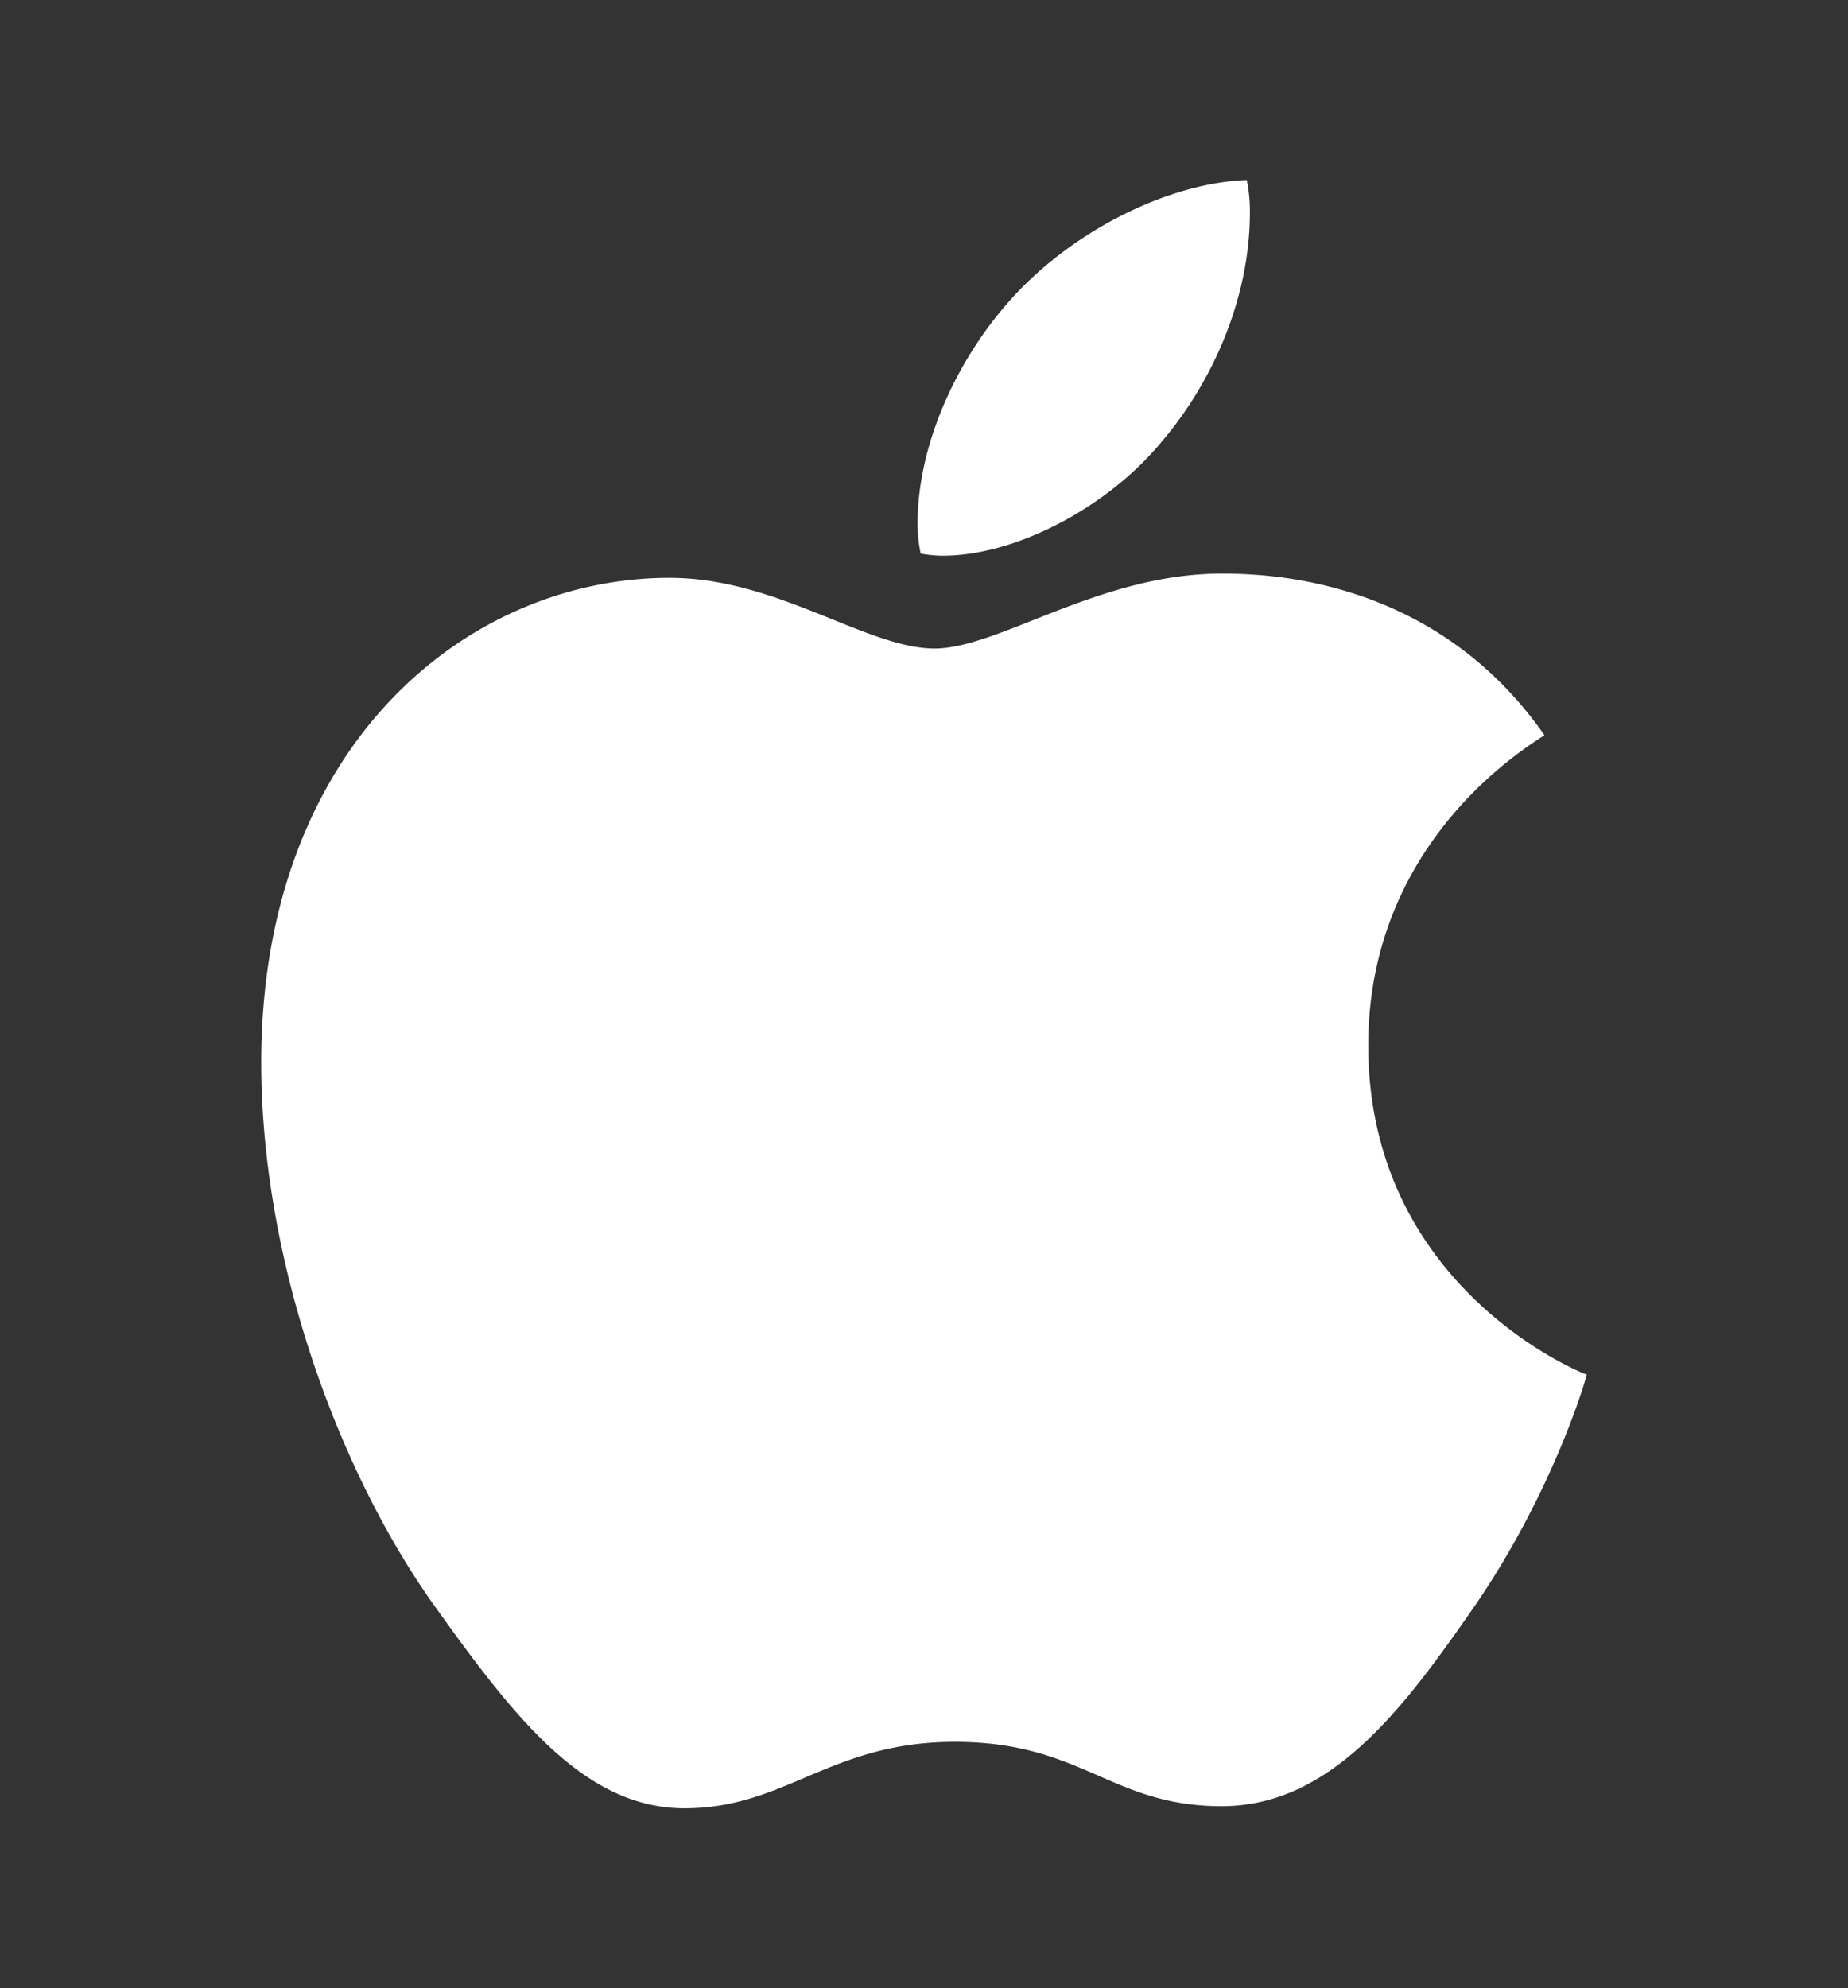 <?xml version="1.0" encoding="UTF-8"?> <svg xmlns="http://www.w3.org/2000/svg" width="1135" height="1221" viewBox="0 0 1135 1221"><rect x="0" y="0" width="1135" height="1221" fill="#333333" stroke="none"/><g id="Group_2796" data-name="Group 2796" transform="translate(3218 -3495)"><rect id="Rectangle_3591" data-name="Rectangle 3591" width="1135" height="1221" transform="translate(-3218 3495)" fill="none"></rect><path id="Apple_logo_black" d="M788.1,340.9c-5.8,4.5-108.2,62.2-108.2,190.5,0,148.4,130.3,200.9,134.2,202.2-.6,3.2-20.7,71.9-68.7,141.9-42.8,61.6-87.5,123.1-155.5,123.1s-85.5-39.5-164-39.5c-76.5,0-103.7,40.8-165.9,40.8s-105.6-57-155.5-127C46.7,790.7,0,663,0,541.8,0,347.4,126.4,244.3,250.8,244.3c66.1,0,121.2,43.4,162.7,43.4,39.5,0,101.1-46,176.3-46,28.5,0,130.9,2.6,198.3,99.2Zm-234-181.5c31.1-36.9,53.1-88.1,53.1-139.3A96,96,0,0,0,605.3,0C554.7,1.9,494.5,33.7,458.2,75.8c-28.5,32.4-55.1,83.6-55.1,135.5a91.816,91.816,0,0,0,1.9,18.1,78.257,78.257,0,0,0,13.6,1.3c45.4,0,102.5-30.4,135.5-71.3Z" transform="translate(-3057.55 3605.55)" fill="#fff"></path></g></svg> 